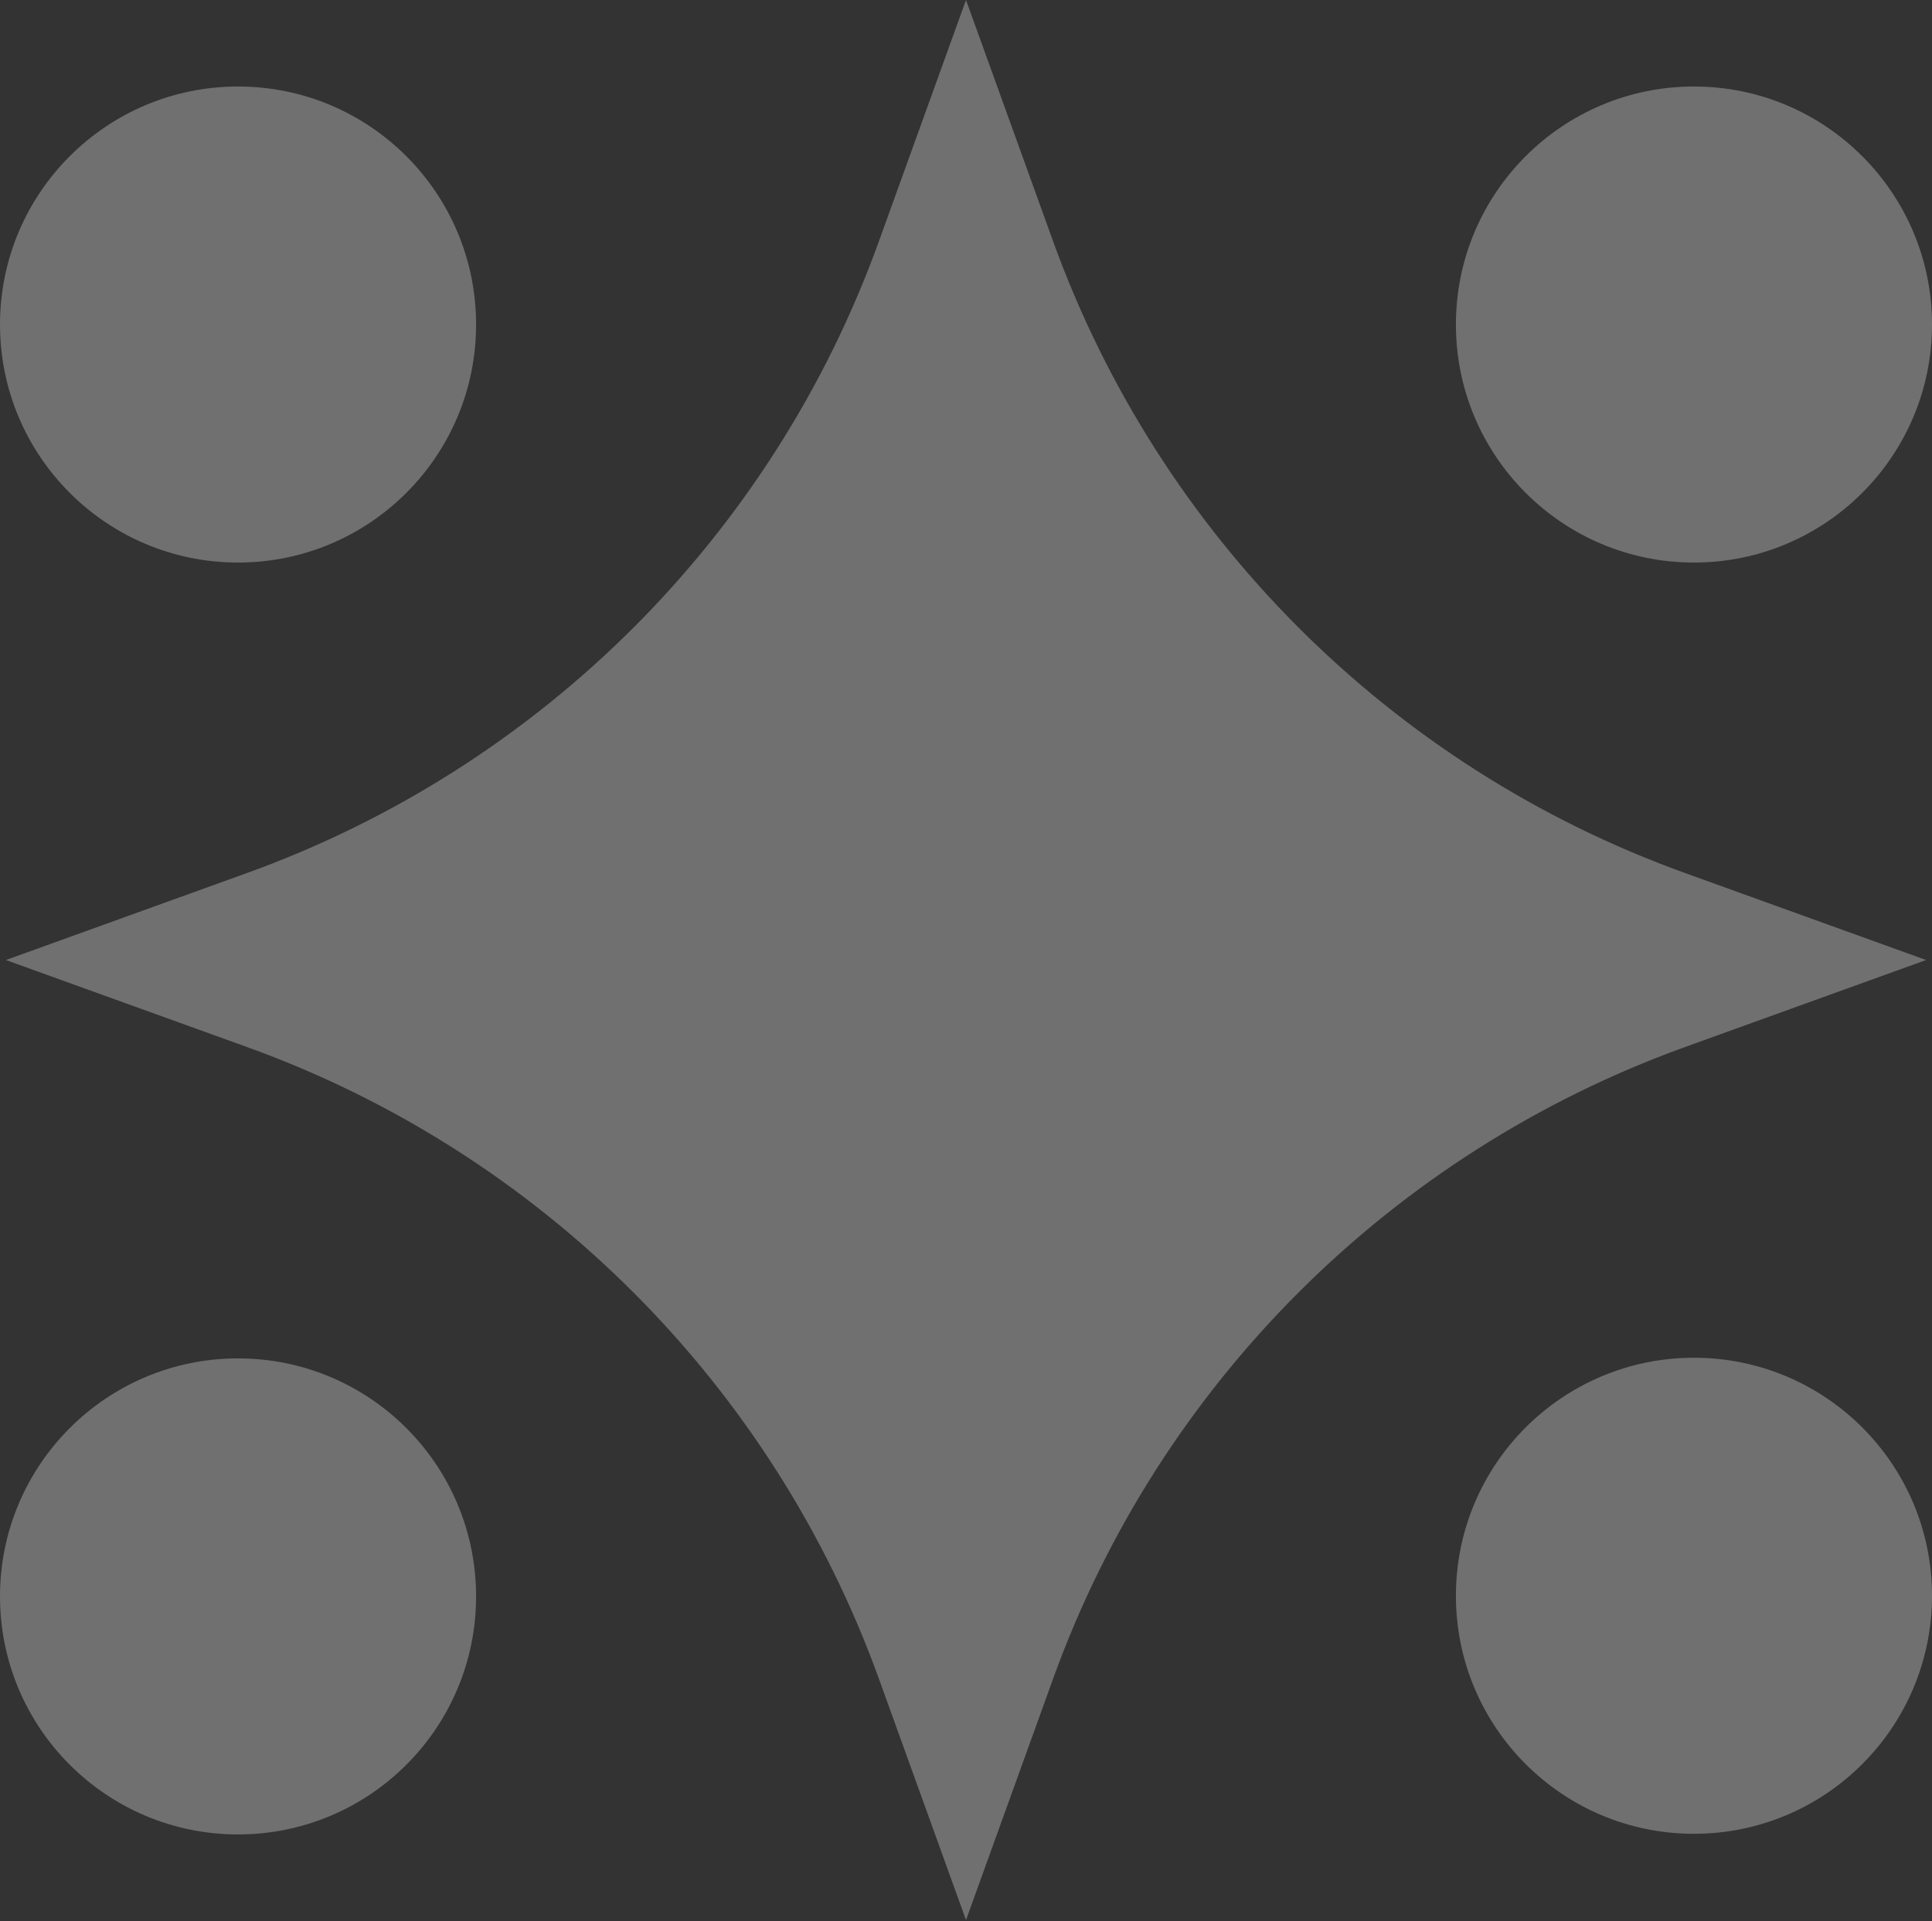 <svg width="1105" height="1099" viewBox="0 0 1105 1099" fill="none" xmlns="http://www.w3.org/2000/svg">
<rect x="0" y="0" width="1105" height="1099" fill="#333333" stroke="none"/>
<path d="M968.852 321.78C1044.04 321.78 1105 260.824 1105 185.631C1105 110.438 1044.04 49.482 968.852 49.482C893.659 49.482 832.703 110.438 832.703 185.631C832.703 260.824 893.659 321.78 968.852 321.78Z" fill="white" fill-opacity="0.3"/>
<path d="M136.148 321.78C211.341 321.78 272.297 260.824 272.297 185.631C272.297 110.438 211.341 49.482 136.148 49.482C60.956 49.482 0 110.438 0 185.631C0 260.824 60.956 321.78 136.148 321.78Z" fill="white" fill-opacity="0.3"/>
<path d="M968.852 1048.93C1044.04 1048.93 1105 987.975 1105 912.782C1105 837.589 1044.04 776.633 968.852 776.633C893.659 776.633 832.703 837.589 832.703 912.782C832.703 987.975 893.659 1048.93 968.852 1048.93Z" fill="white" fill-opacity="0.3"/>
<path d="M136.148 1049.3C211.341 1049.3 272.297 988.342 272.297 913.149C272.297 837.956 211.341 777 136.148 777C60.956 777 0 837.956 0 913.149C0 988.342 60.956 1049.3 136.148 1049.3Z" fill="white" fill-opacity="0.3"/>
<path d="M963.727 499.358L1101.63 549.133L963.727 598.908C795.518 659.662 662.883 792.151 602.275 960.361L552.5 1098.27L502.725 960.361C441.971 792.151 309.482 659.516 141.272 598.908L3.367 549.133L141.272 499.358C309.628 438.604 442.117 306.115 502.725 137.905L552.5 0L602.275 137.905C663.029 306.115 795.518 438.75 963.727 499.358Z" fill="white" fill-opacity="0.3"/>
</svg>
